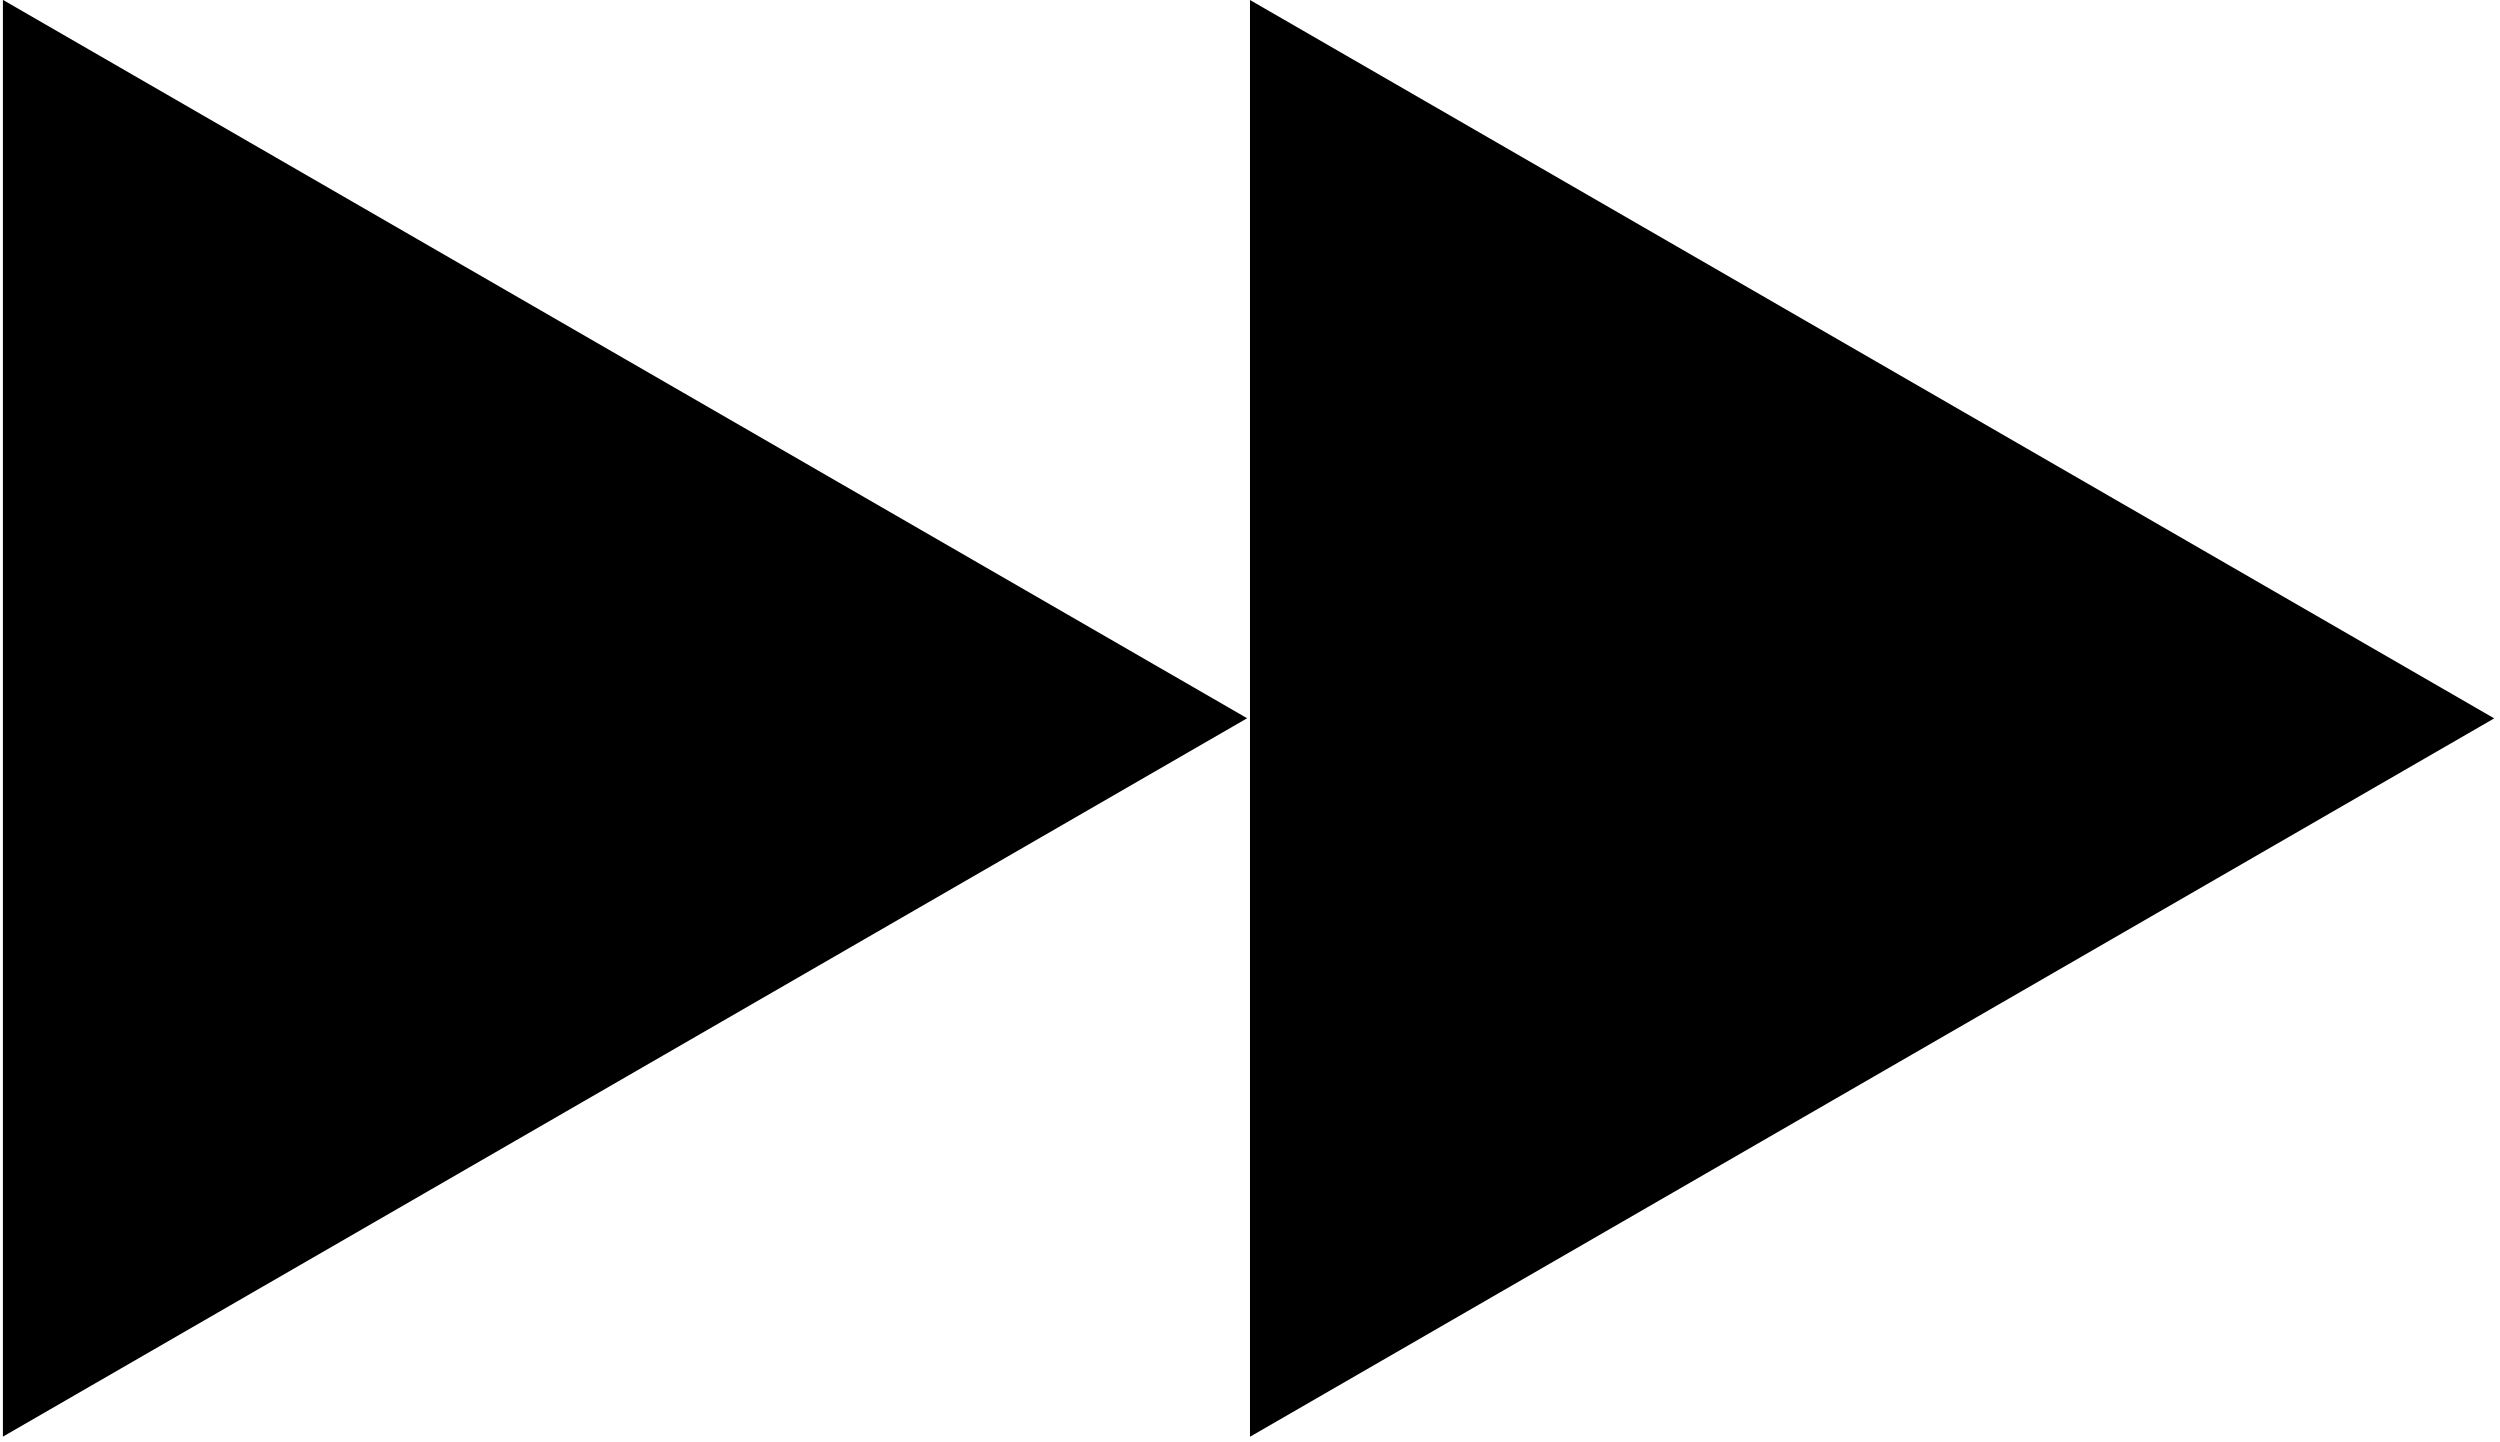 <svg xmlns="http://www.w3.org/2000/svg" viewBox="0 0 208 120"><title>Shape + Shape</title><path d="M.242-.01l103.52 59.768-103.52 59.77V-.012v.003zM103.998 0l103.52 59.768-103.52 59.77V-.002 0z" fill-rule="evenodd"/></svg>